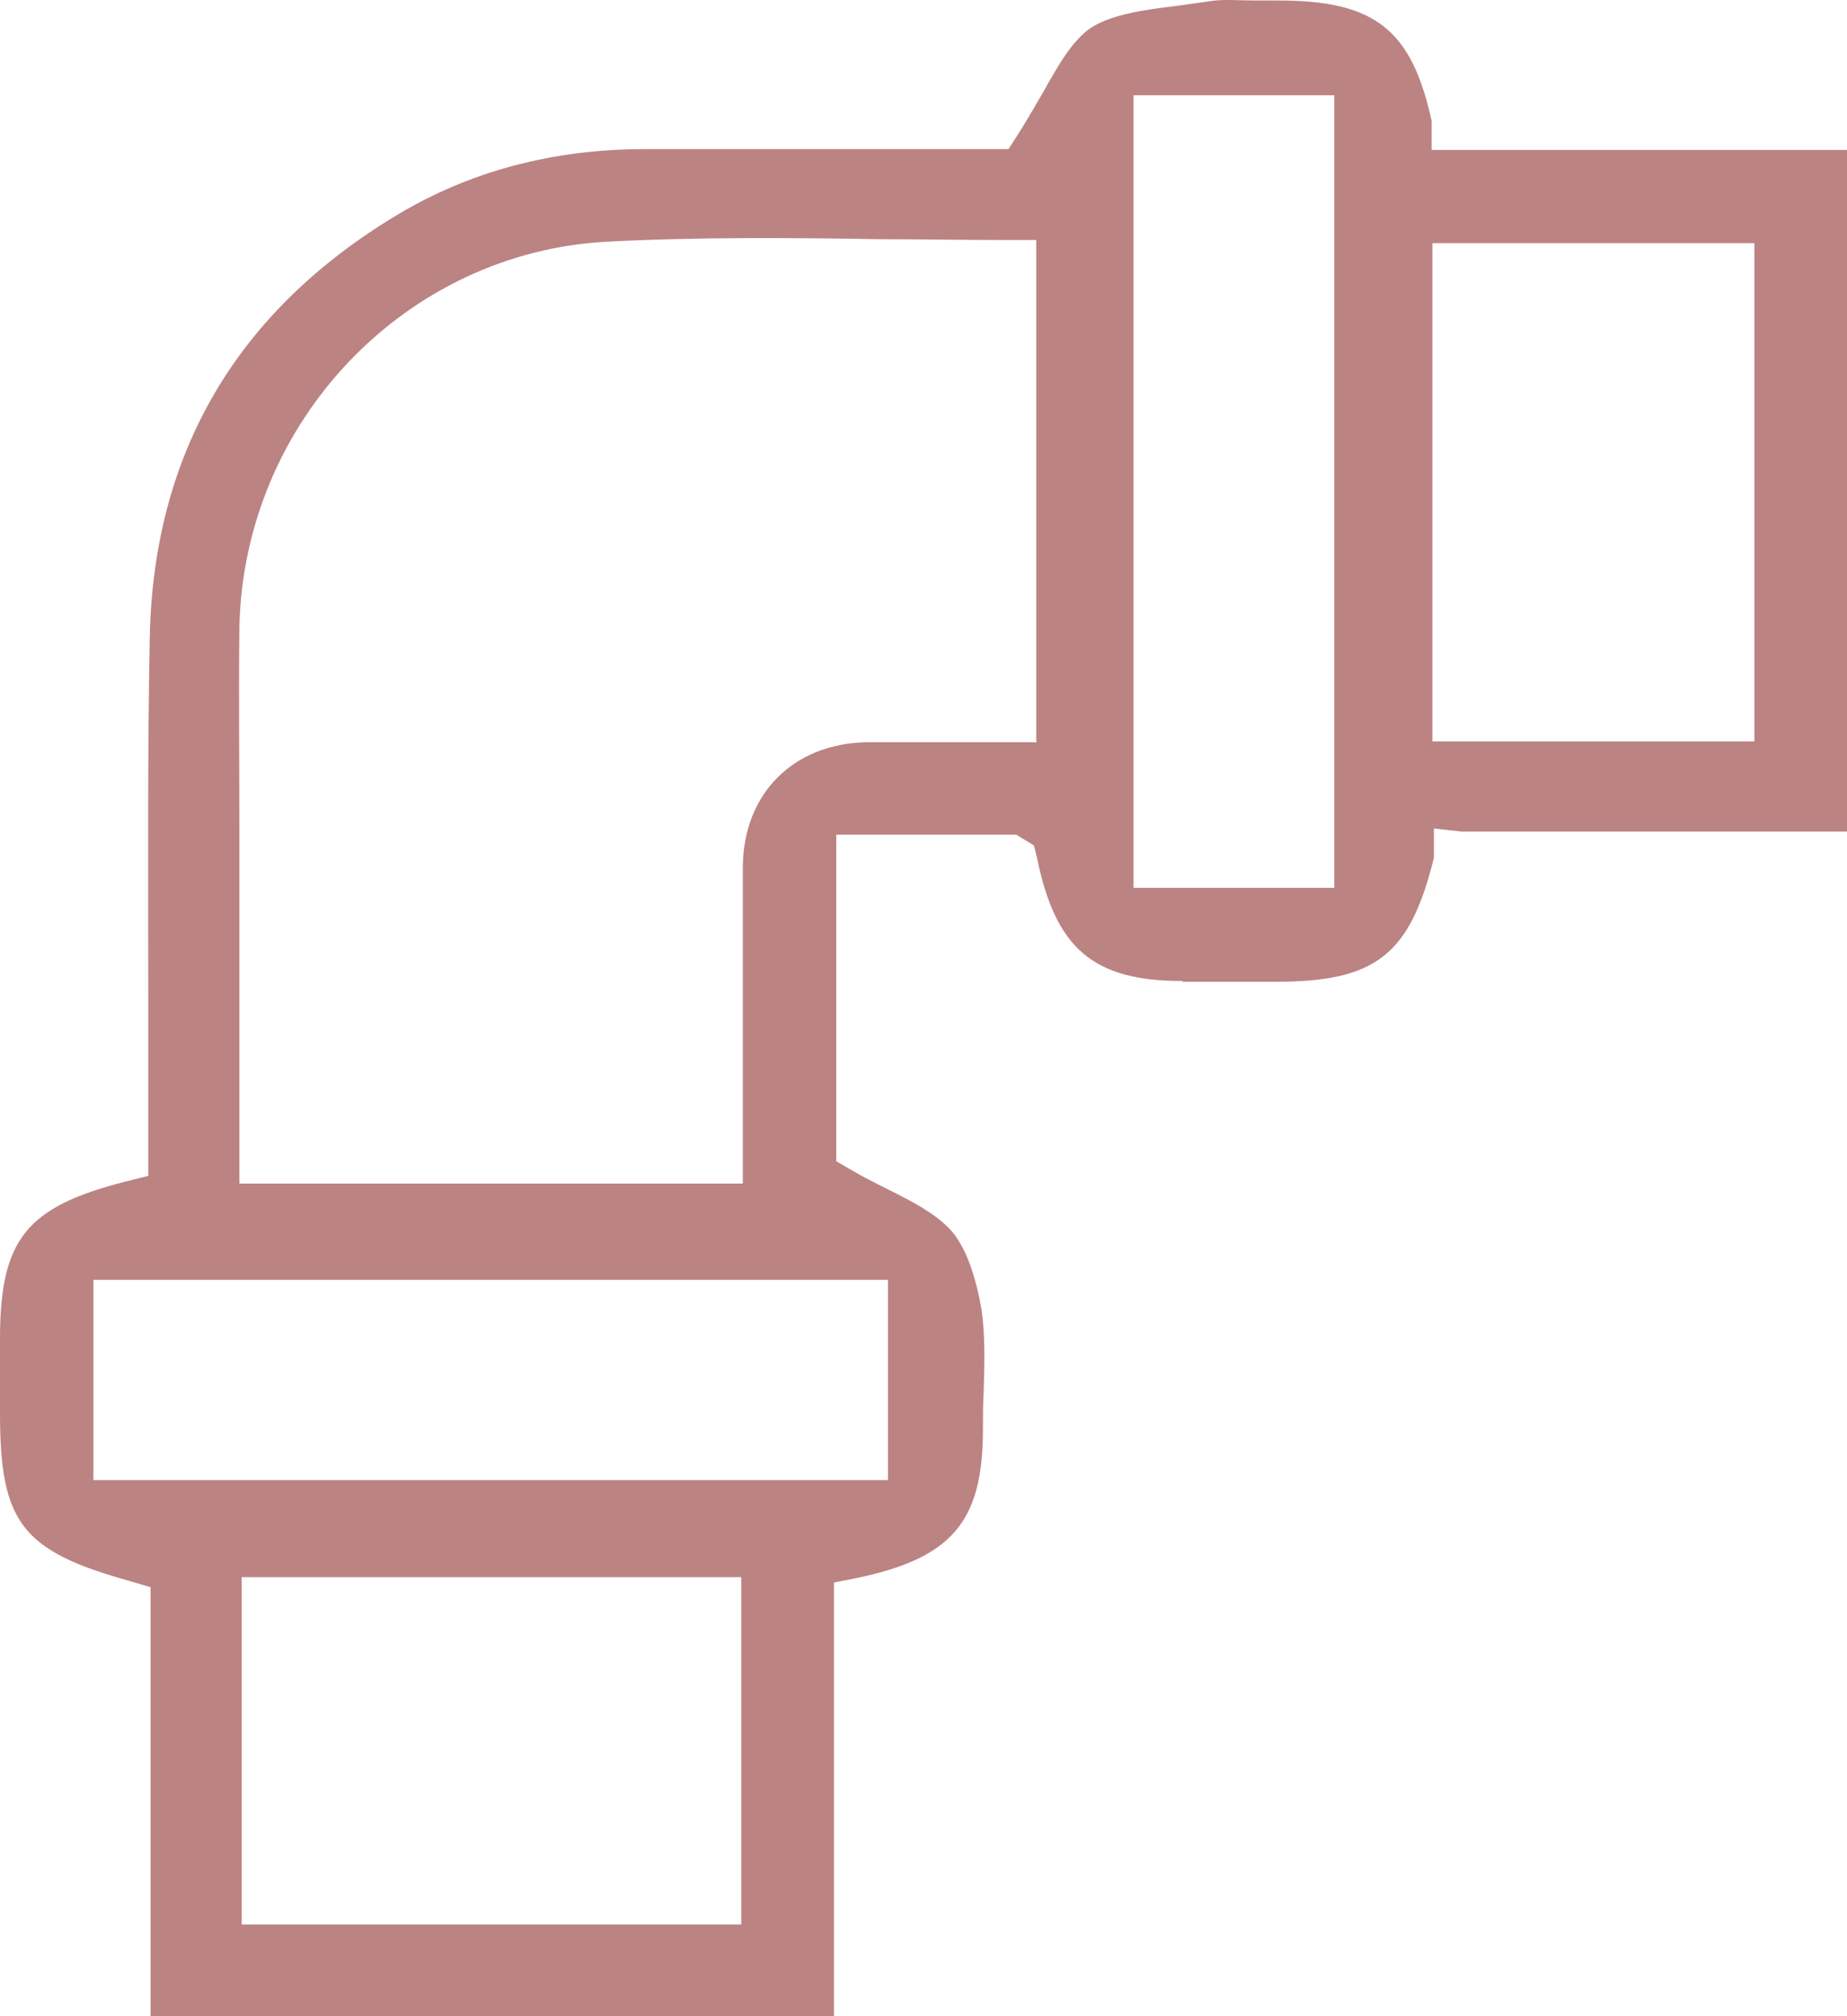 <svg width="33" height="36" viewBox="0 0 33 36" fill="none" xmlns="http://www.w3.org/2000/svg">
<path opacity="0.5" d="M21.136 17.53H22.791C24.584 17.53 25.192 17.049 25.619 15.316V14.793L26.116 14.848H33V2.677H25.578V2.154C25.219 0.532 24.571 0.009 22.846 0.009C22.708 0.009 22.556 0.009 22.419 0.009C22.129 0.009 21.853 -0.019 21.605 0.023C21.411 0.05 21.218 0.078 21.025 0.105C20.446 0.174 19.852 0.257 19.48 0.504C19.163 0.724 18.914 1.15 18.638 1.646C18.487 1.907 18.335 2.168 18.169 2.429L18.018 2.663H11.506C9.878 2.663 8.388 3.062 7.105 3.832C4.235 5.551 2.745 8.082 2.676 11.369C2.635 13.514 2.649 15.66 2.649 17.791V20.996L2.263 21.092C0.469 21.546 0 22.123 0 23.911V25.232C0 27.184 0.386 27.693 2.318 28.23L2.69 28.34V36H14.9V28.257L15.313 28.175C17.011 27.817 17.562 27.171 17.562 25.52C17.562 25.287 17.562 25.067 17.576 24.833C17.59 24.324 17.604 23.829 17.535 23.375C17.424 22.729 17.231 22.22 16.969 21.945C16.693 21.656 16.293 21.45 15.852 21.23C15.631 21.119 15.41 21.009 15.203 20.886L14.941 20.734V14.903H18.155L18.473 15.096L18.528 15.316C18.859 16.939 19.535 17.516 21.122 17.516L21.136 17.53ZM31.345 4.341V13.239H25.592V4.341H31.345ZM20.253 1.701H23.84V15.852H20.253V1.701ZM13.23 34.363H4.318V28.161H13.244V34.363H13.23ZM15.865 22.852V26.428H1.669V22.852H15.865ZM18.528 13.253H17.121C16.555 13.253 16.017 13.253 15.479 13.253C14.168 13.28 13.286 14.174 13.272 15.467C13.272 16.636 13.272 17.819 13.272 19.002V21.133H4.277V14.889C4.277 13.652 4.263 12.414 4.277 11.19C4.36 7.518 7.257 4.492 10.871 4.314C12.499 4.231 14.168 4.245 15.769 4.272C16.5 4.272 17.245 4.286 17.99 4.286H18.514V13.239L18.528 13.253Z" fill="#7A0909"/>
</svg>
